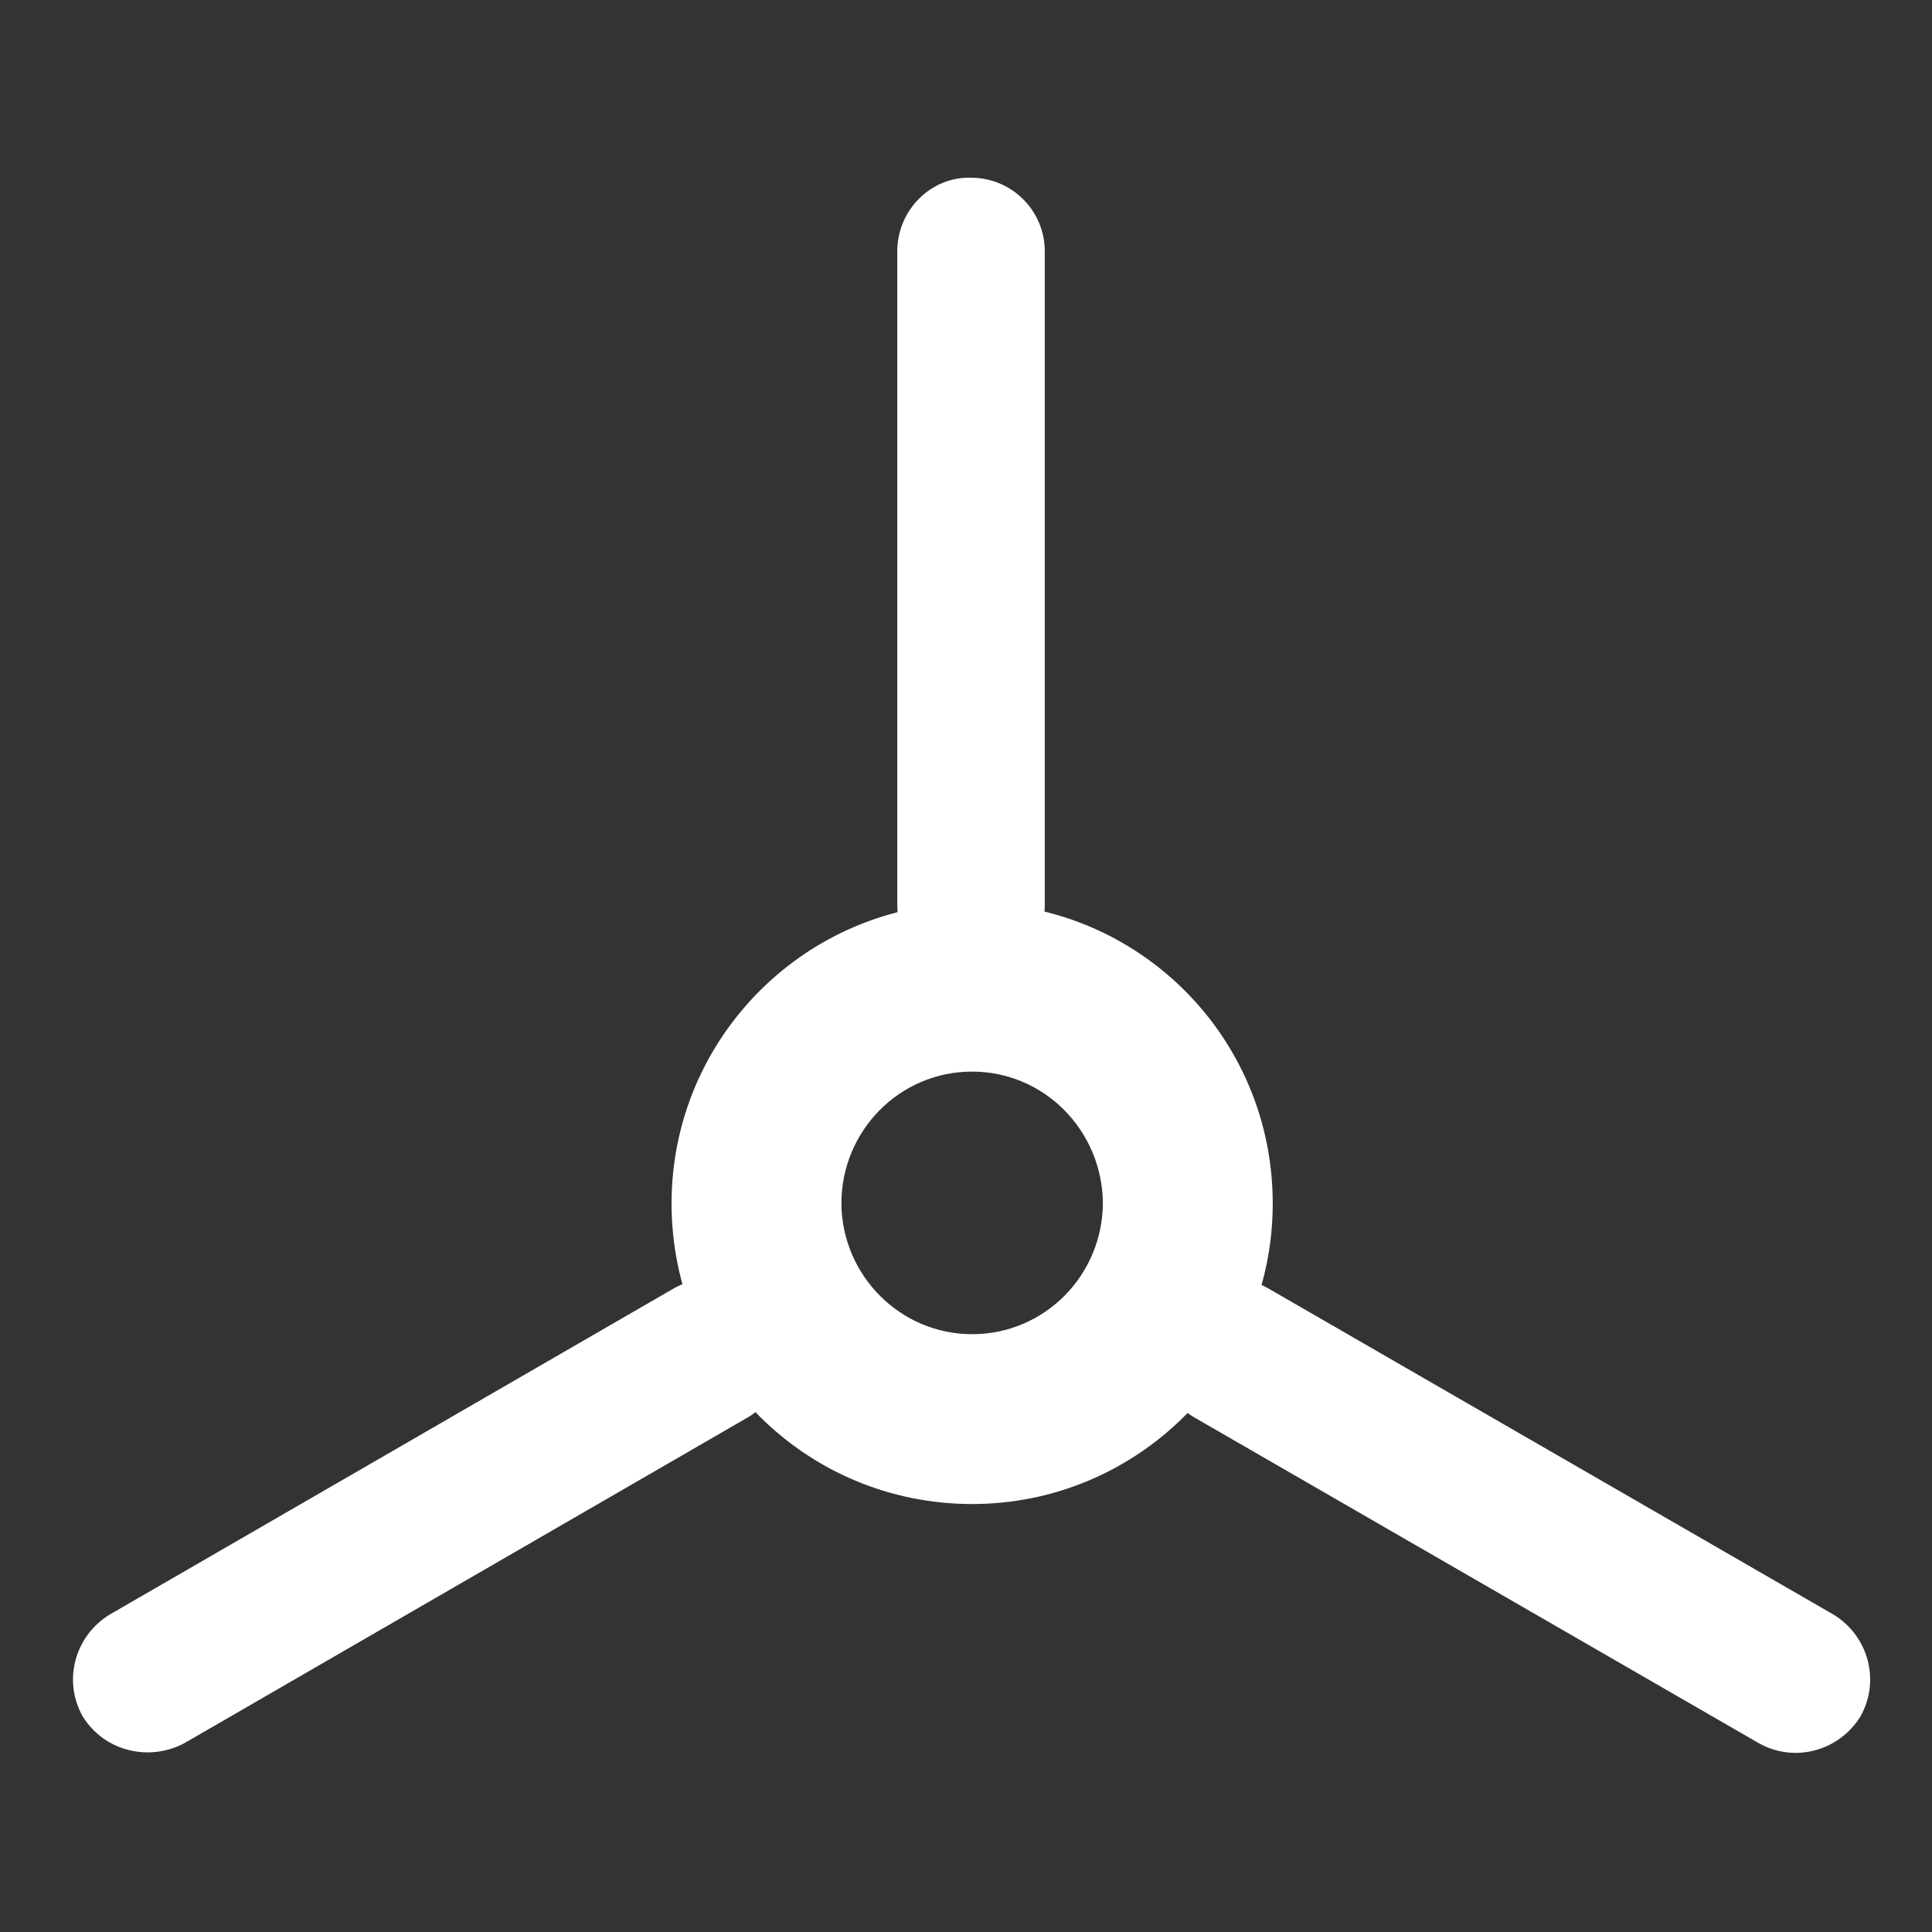 <?xml version="1.0" encoding="utf-8"?>
<!-- Generator: Adobe Illustrator 24.1.2, SVG Export Plug-In . SVG Version: 6.00 Build 0)  -->
<!DOCTYPE svg PUBLIC "-//W3C//DTD SVG 1.1//EN" "http://www.w3.org/Graphics/SVG/1.1/DTD/svg11.dtd">
<svg version="1.1" id="Layer_1" xmlns:x="http://ns.adobe.com/Extensibility/1.0/" xmlns:i="http://ns.adobe.com/AdobeIllustrator/10.0/" xmlns:graph="http://ns.adobe.com/Graphs/1.0/"
	 xmlns="http://www.w3.org/2000/svg" xmlns:xlink="http://www.w3.org/1999/xlink" x="0px" y="0px" viewBox="0 0 172.9 172.9"
	 style="enable-background:new 0 0 172.9 172.9;" xml:space="preserve">
<rect x="0" y="0" width="172.9" height="172.9" fill="#333333" stroke="none"/>
<style type="text/css">
	.st0{fill:#FFFFFF;}
</style>
<g id="Group_268" transform="translate(0 24.402)">
	<path id="Path_3555" class="st0" d="M80.3-1.9v58.5c0,3.7,3,6.6,6.6,6.6l0,0c3.7,0,6.6-3,6.6-6.6V-1.9c0-3.7-3-6.6-6.6-6.6l0,0
		C83.3-8.6,80.3-5.6,80.3-1.9"/>
	<path id="Path_3556" class="st0" d="M164.1,120.1l-50.6-29.2c-3.2-1.8-7.2-0.7-9.1,2.4l0,0c-1.8,3.2-0.7,7.2,2.4,9.1l50.6,29.2
		c3.2,1.8,7.2,0.7,9.1-2.4l0,0C168.3,126,167.2,122,164.1,120.1"/>
	<path id="Path_3557" class="st0" d="M16.5,131.6L67,102.4c3.1-1.9,4.2-5.9,2.4-9.1l0,0c-1.9-3.1-5.9-4.2-9.1-2.4L9.8,120.1
		c-3.1,1.9-4.2,5.9-2.4,9.1l0,0C9.3,132.3,13.3,133.3,16.5,131.6"/>
</g>
<path class="st0" d="M87,80.8c-14.9,0-26.9,12.1-26.9,26.9c0,14.9,12,26.9,26.9,26.9c14.8,0,26.9-12,26.9-26.9
	C113.9,92.8,101.9,80.8,87,80.8z M98.7,107.6c0,6.5-5.2,11.8-11.7,11.8c-6.4,0-11.6-5.2-11.7-11.6v-0.1c0-6.5,5.2-11.8,11.7-11.8
	C93.4,95.9,98.6,101.1,98.7,107.6L98.7,107.6z"/>
</svg>
